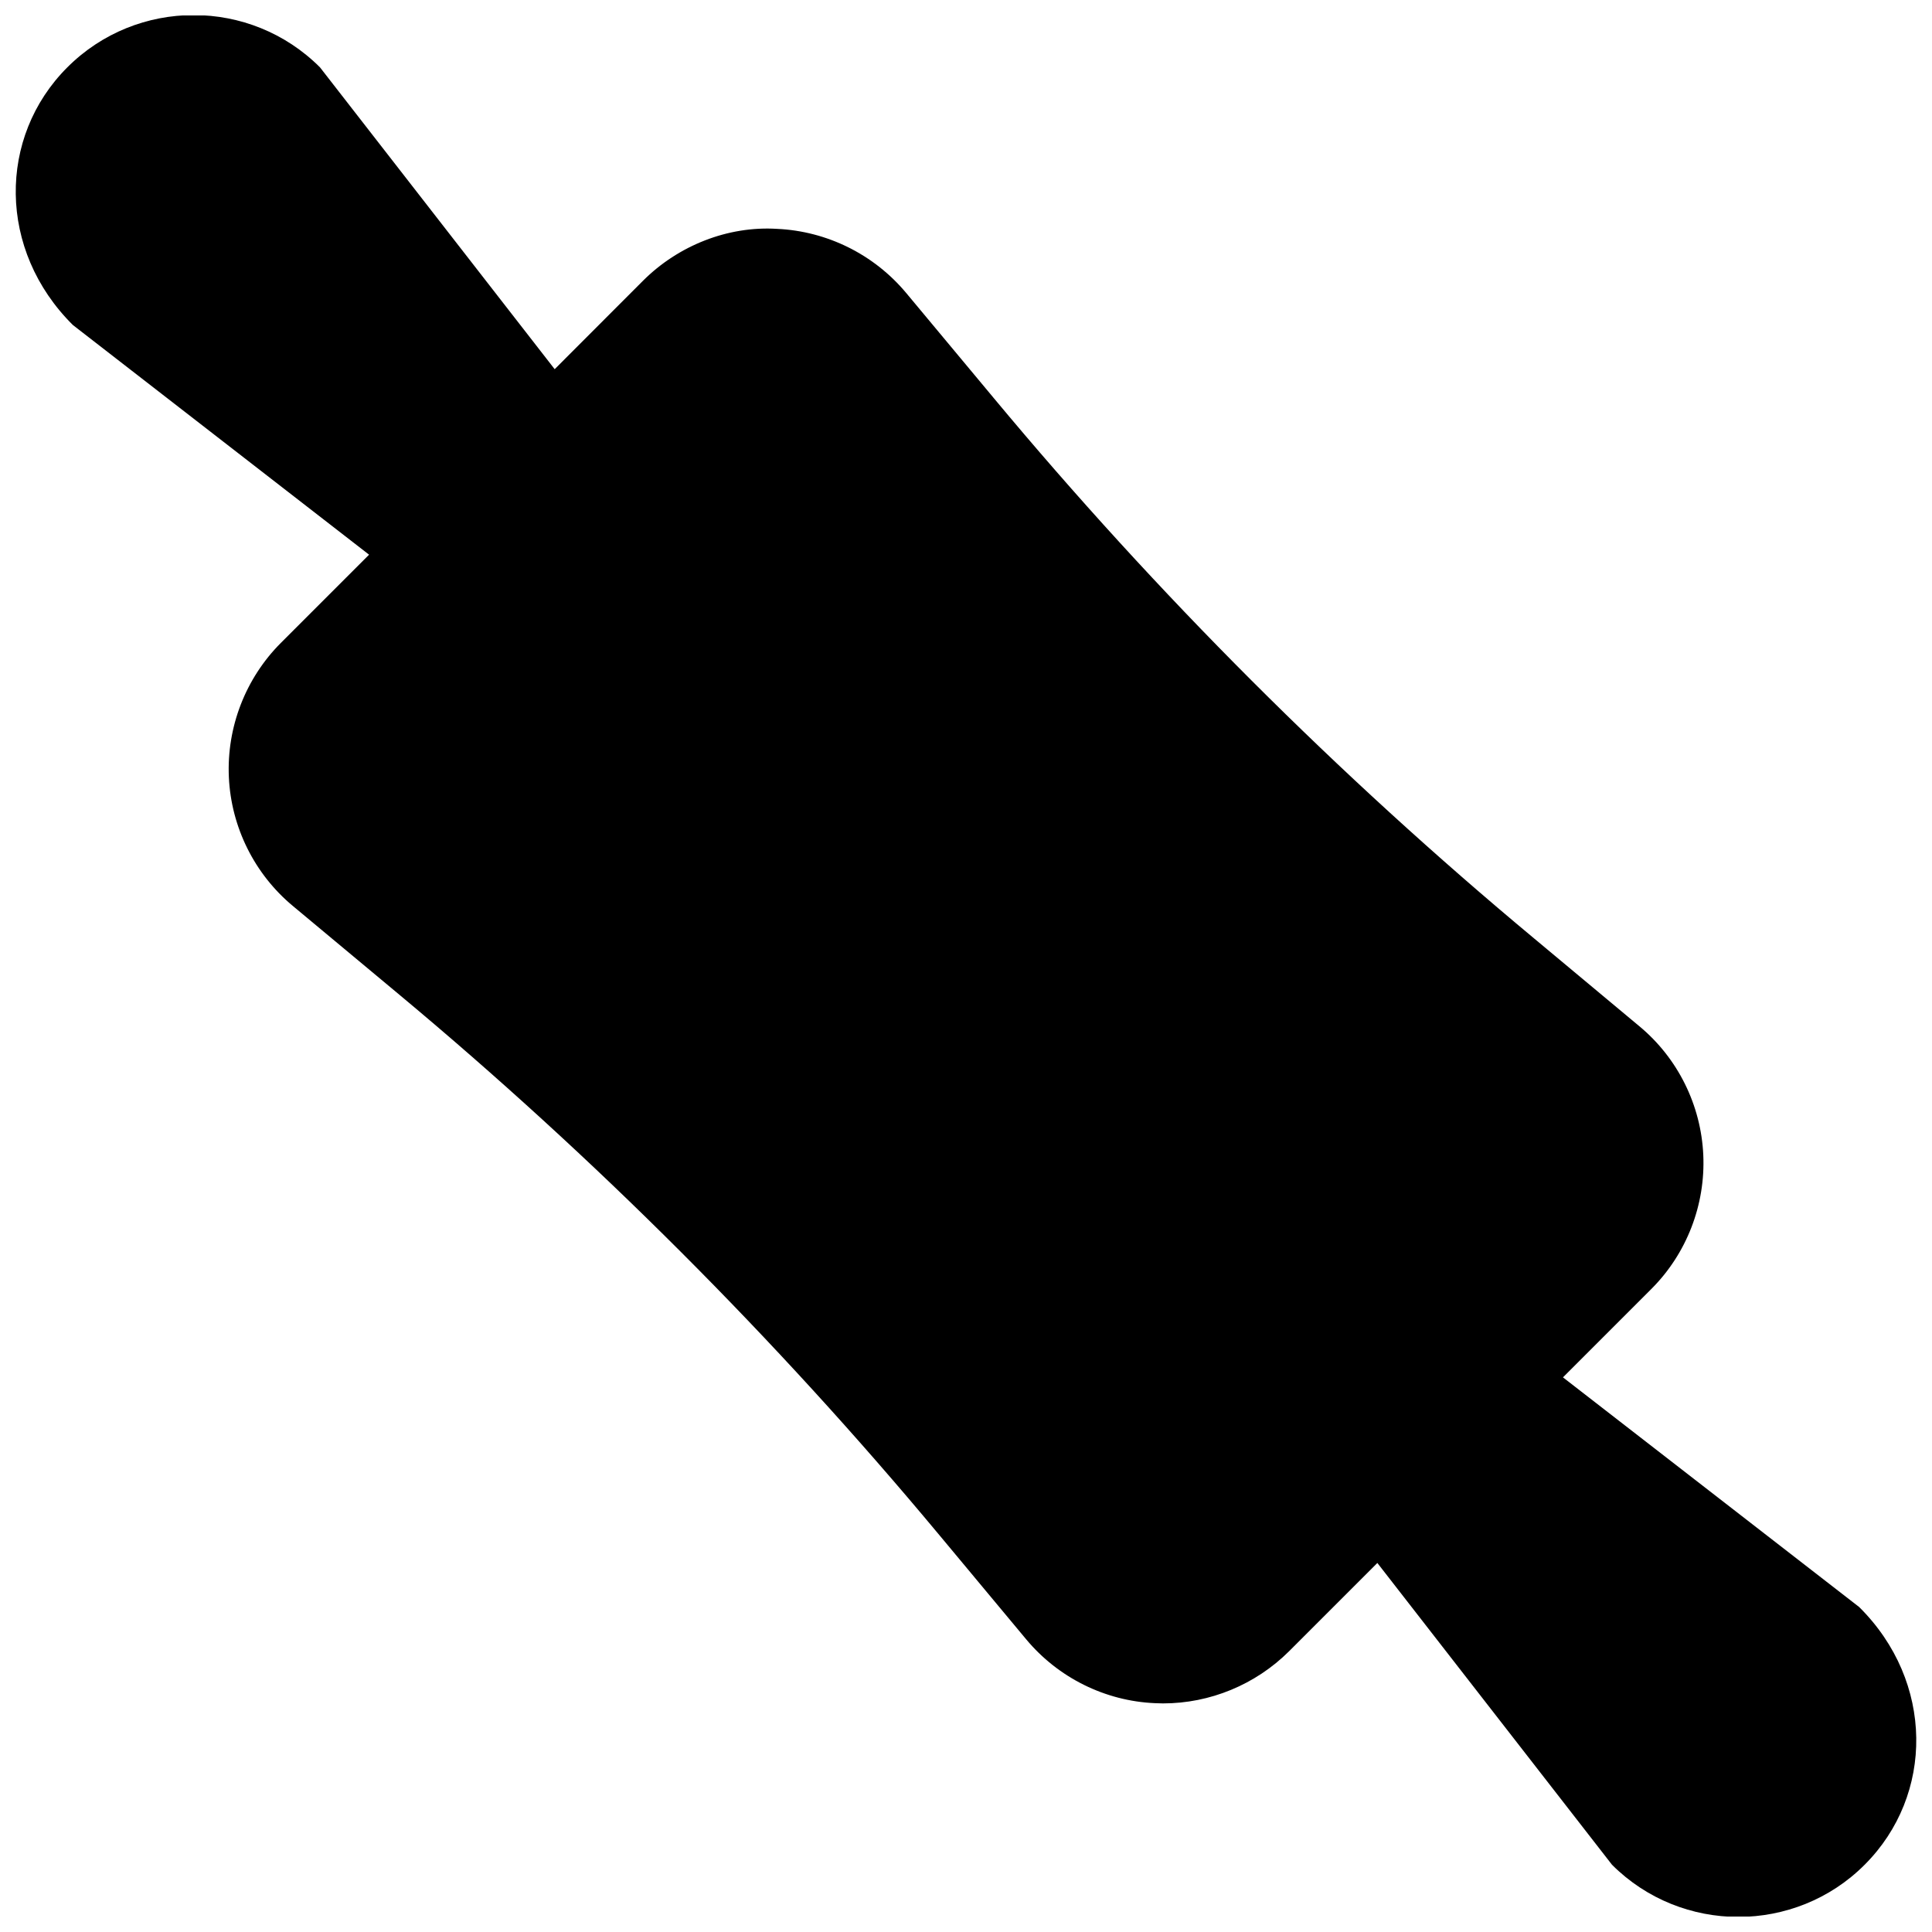 <?xml version="1.0" encoding="UTF-8"?>
<!-- The Best Svg Icon site in the world: iconSvg.co, Visit us! https://iconsvg.co -->
<svg width="800px" height="800px" version="1.1" viewBox="144 144 512 512" xmlns="http://www.w3.org/2000/svg">
 <defs>
  <clipPath id="a">
   <path d="m148.09 148.09h503.81v503.81h-503.81z"/>
  </clipPath>
 </defs>
 <g clip-path="url(#a)">
  <path d="m636.7 569.88-78.5-60.867 23.395-23.395c9.383-9.352 14.391-22.324 13.793-35.551-0.598-13.227-6.769-25.664-16.941-34.102l-27.93-23.301c-51.828-43.141-99.977-91.285-143.11-143.11l-23.301-27.961c-8.504-10.168-20.941-16.34-34.164-16.941-13.039-0.816-26.199 4.41-35.551 13.762l-23.395 23.426-62.188-79.98c-18.453-18.484-48.523-18.484-66.977 0-18.453 18.453-18.453 48.496 1.477 68.27l78.5 60.867-23.395 23.395c-9.352 9.383-14.359 22.324-13.762 35.551 0.598 13.227 6.769 25.664 16.941 34.133l27.961 23.301c51.828 43.172 99.977 91.316 143.11 143.11l23.27 27.93c8.469 10.172 20.906 16.375 34.133 16.941 0.723 0.031 1.449 0.062 2.141 0.062 12.469 0 24.527-4.977 33.41-13.824l23.395-23.395 62.188 79.98c9.227 9.227 21.379 13.824 33.473 13.824 12.09 0 24.277-4.598 33.473-13.824 18.484-18.453 18.484-48.555-1.445-68.301z"/>
 </g>
</svg>